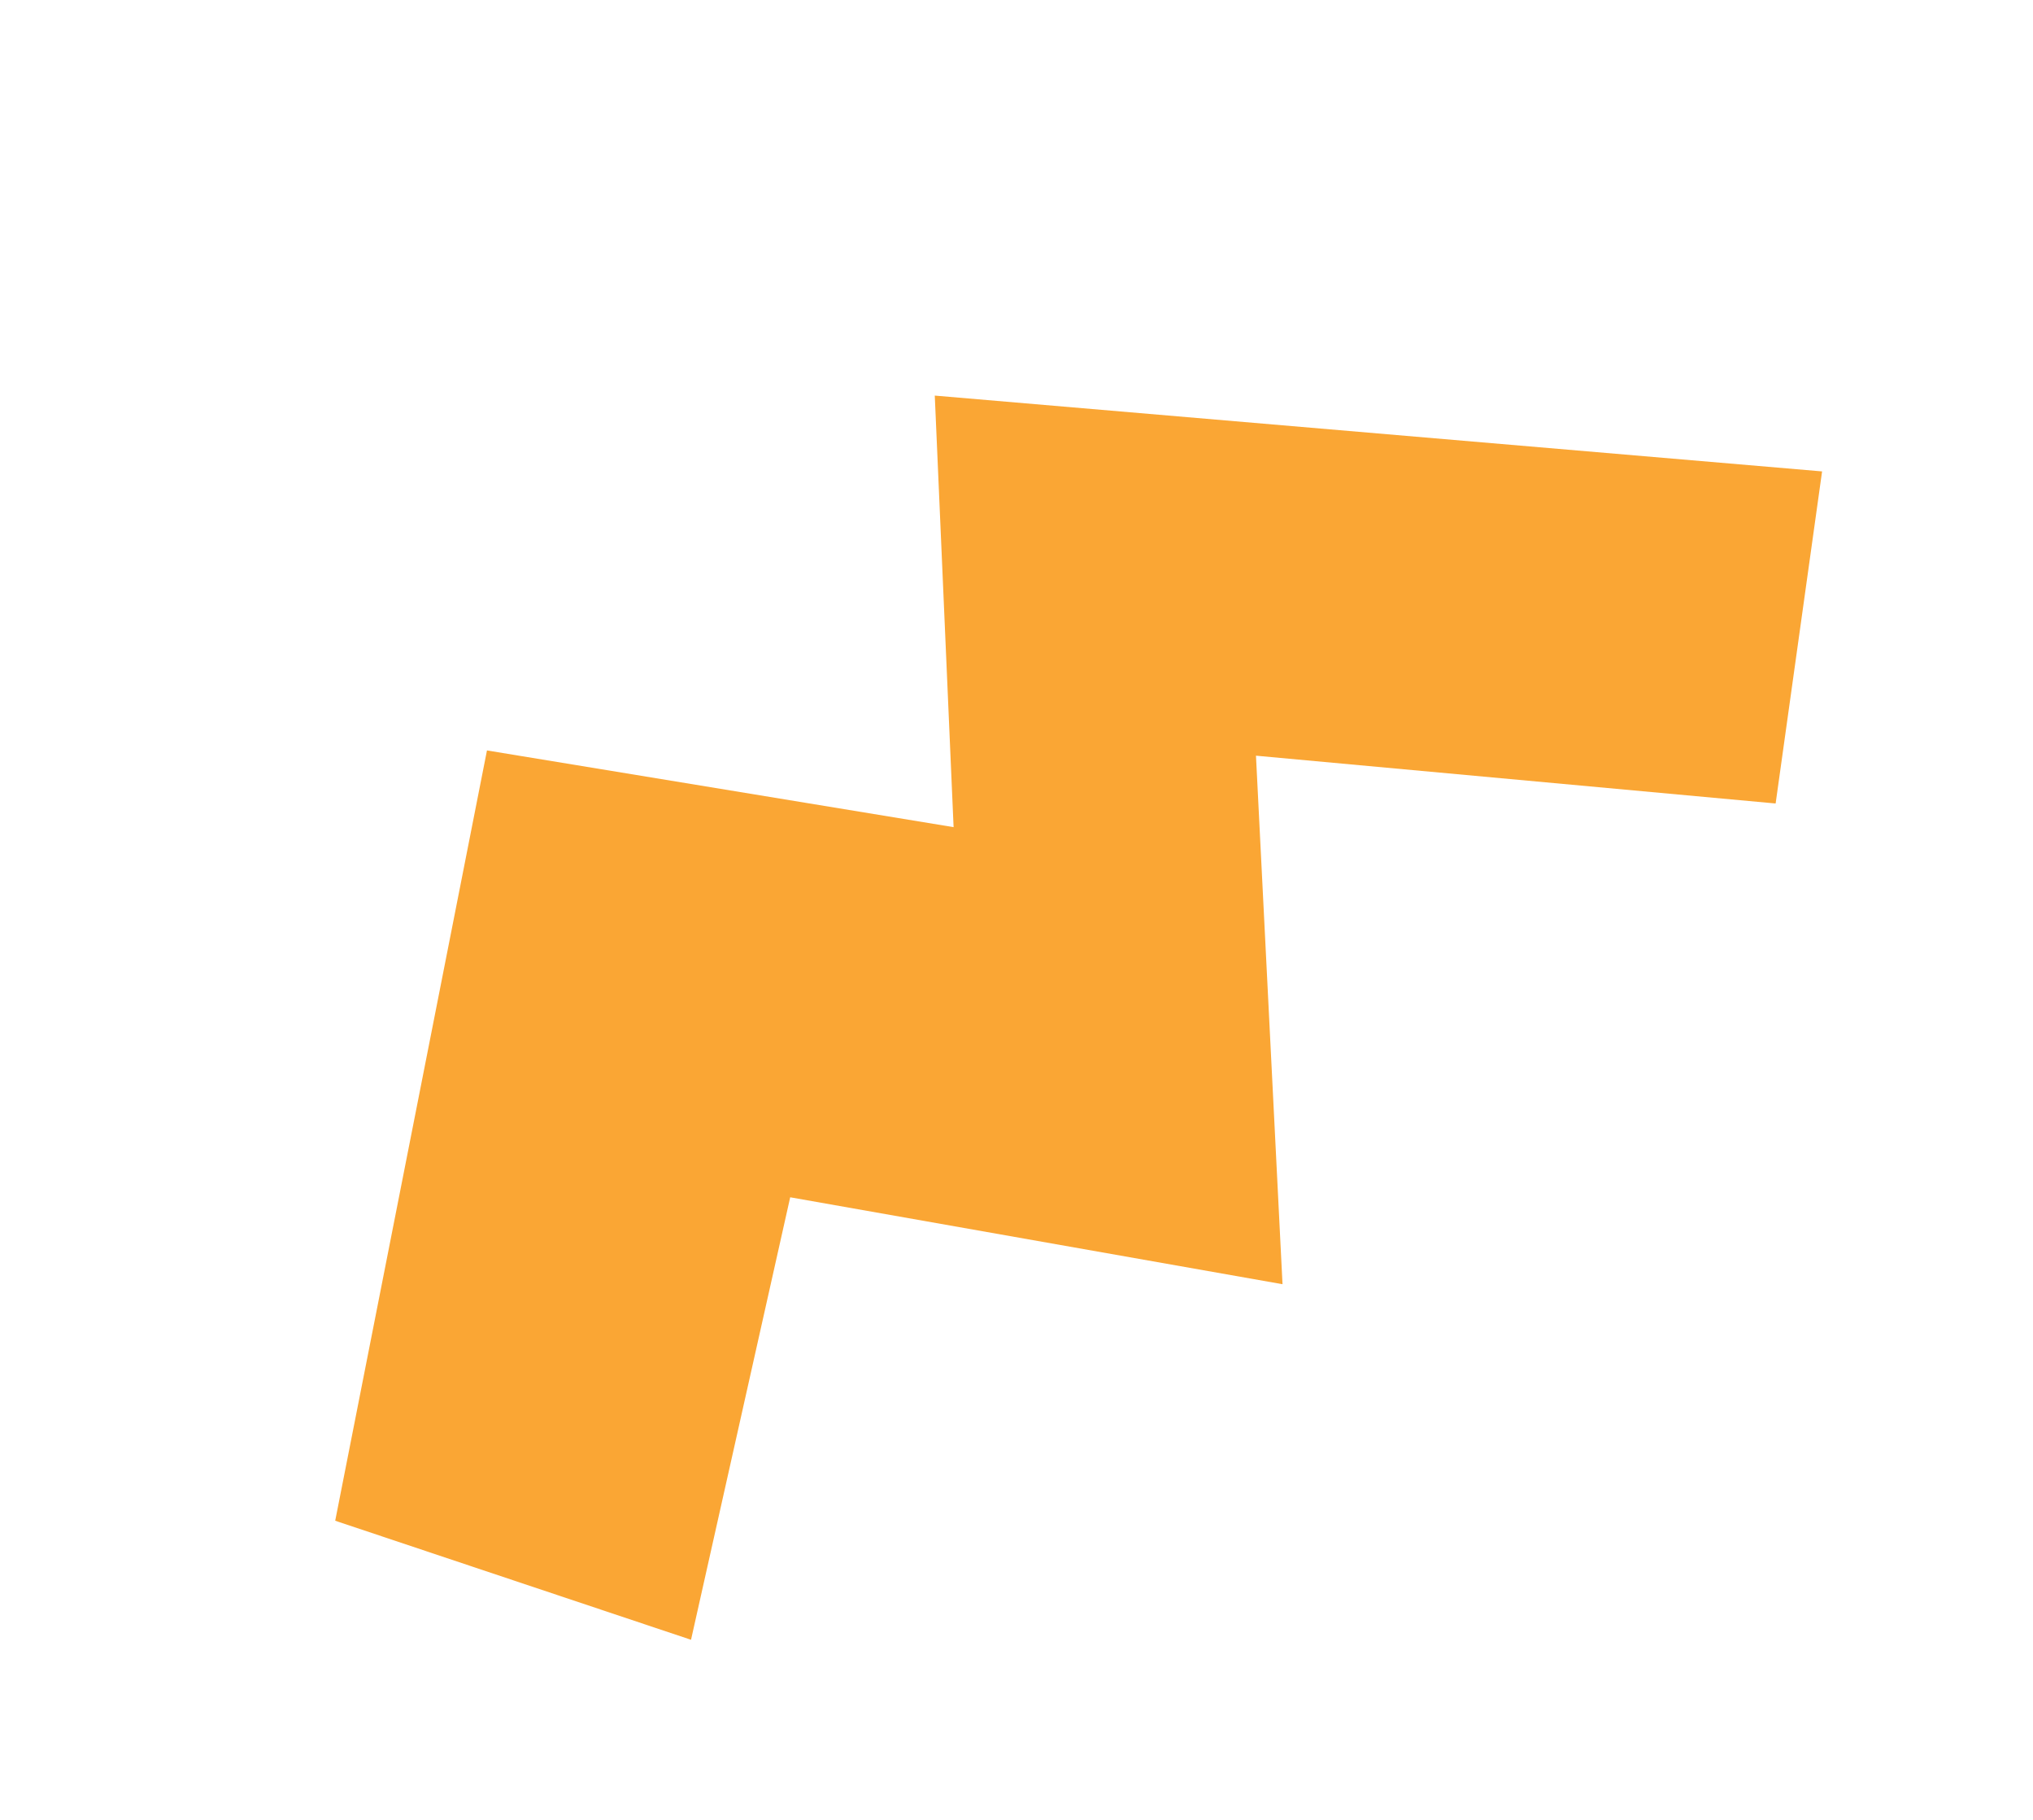 <svg width="86" height="77" viewBox="0 0 86 77" fill="none" xmlns="http://www.w3.org/2000/svg">
<g clip-path="url(#clip0_2214_165)">
<path d="M77.078 19.941L75.113 33.988L53.13 31.966L54.253 54.323L33.427 50.646L29.232 69.364L14.18 64.328L20.6 31.744L40.339 34.989L39.543 16.734L77.078 19.941Z" fill="#FAA634"/>
</g>
<defs>
<clipPath id="clip0_2214_165">
<rect width="76.977" height="39.073" fill="white" transform="translate(85.56 31.654) rotate(144.092)"/>
</clipPath>
</defs>
</svg>
